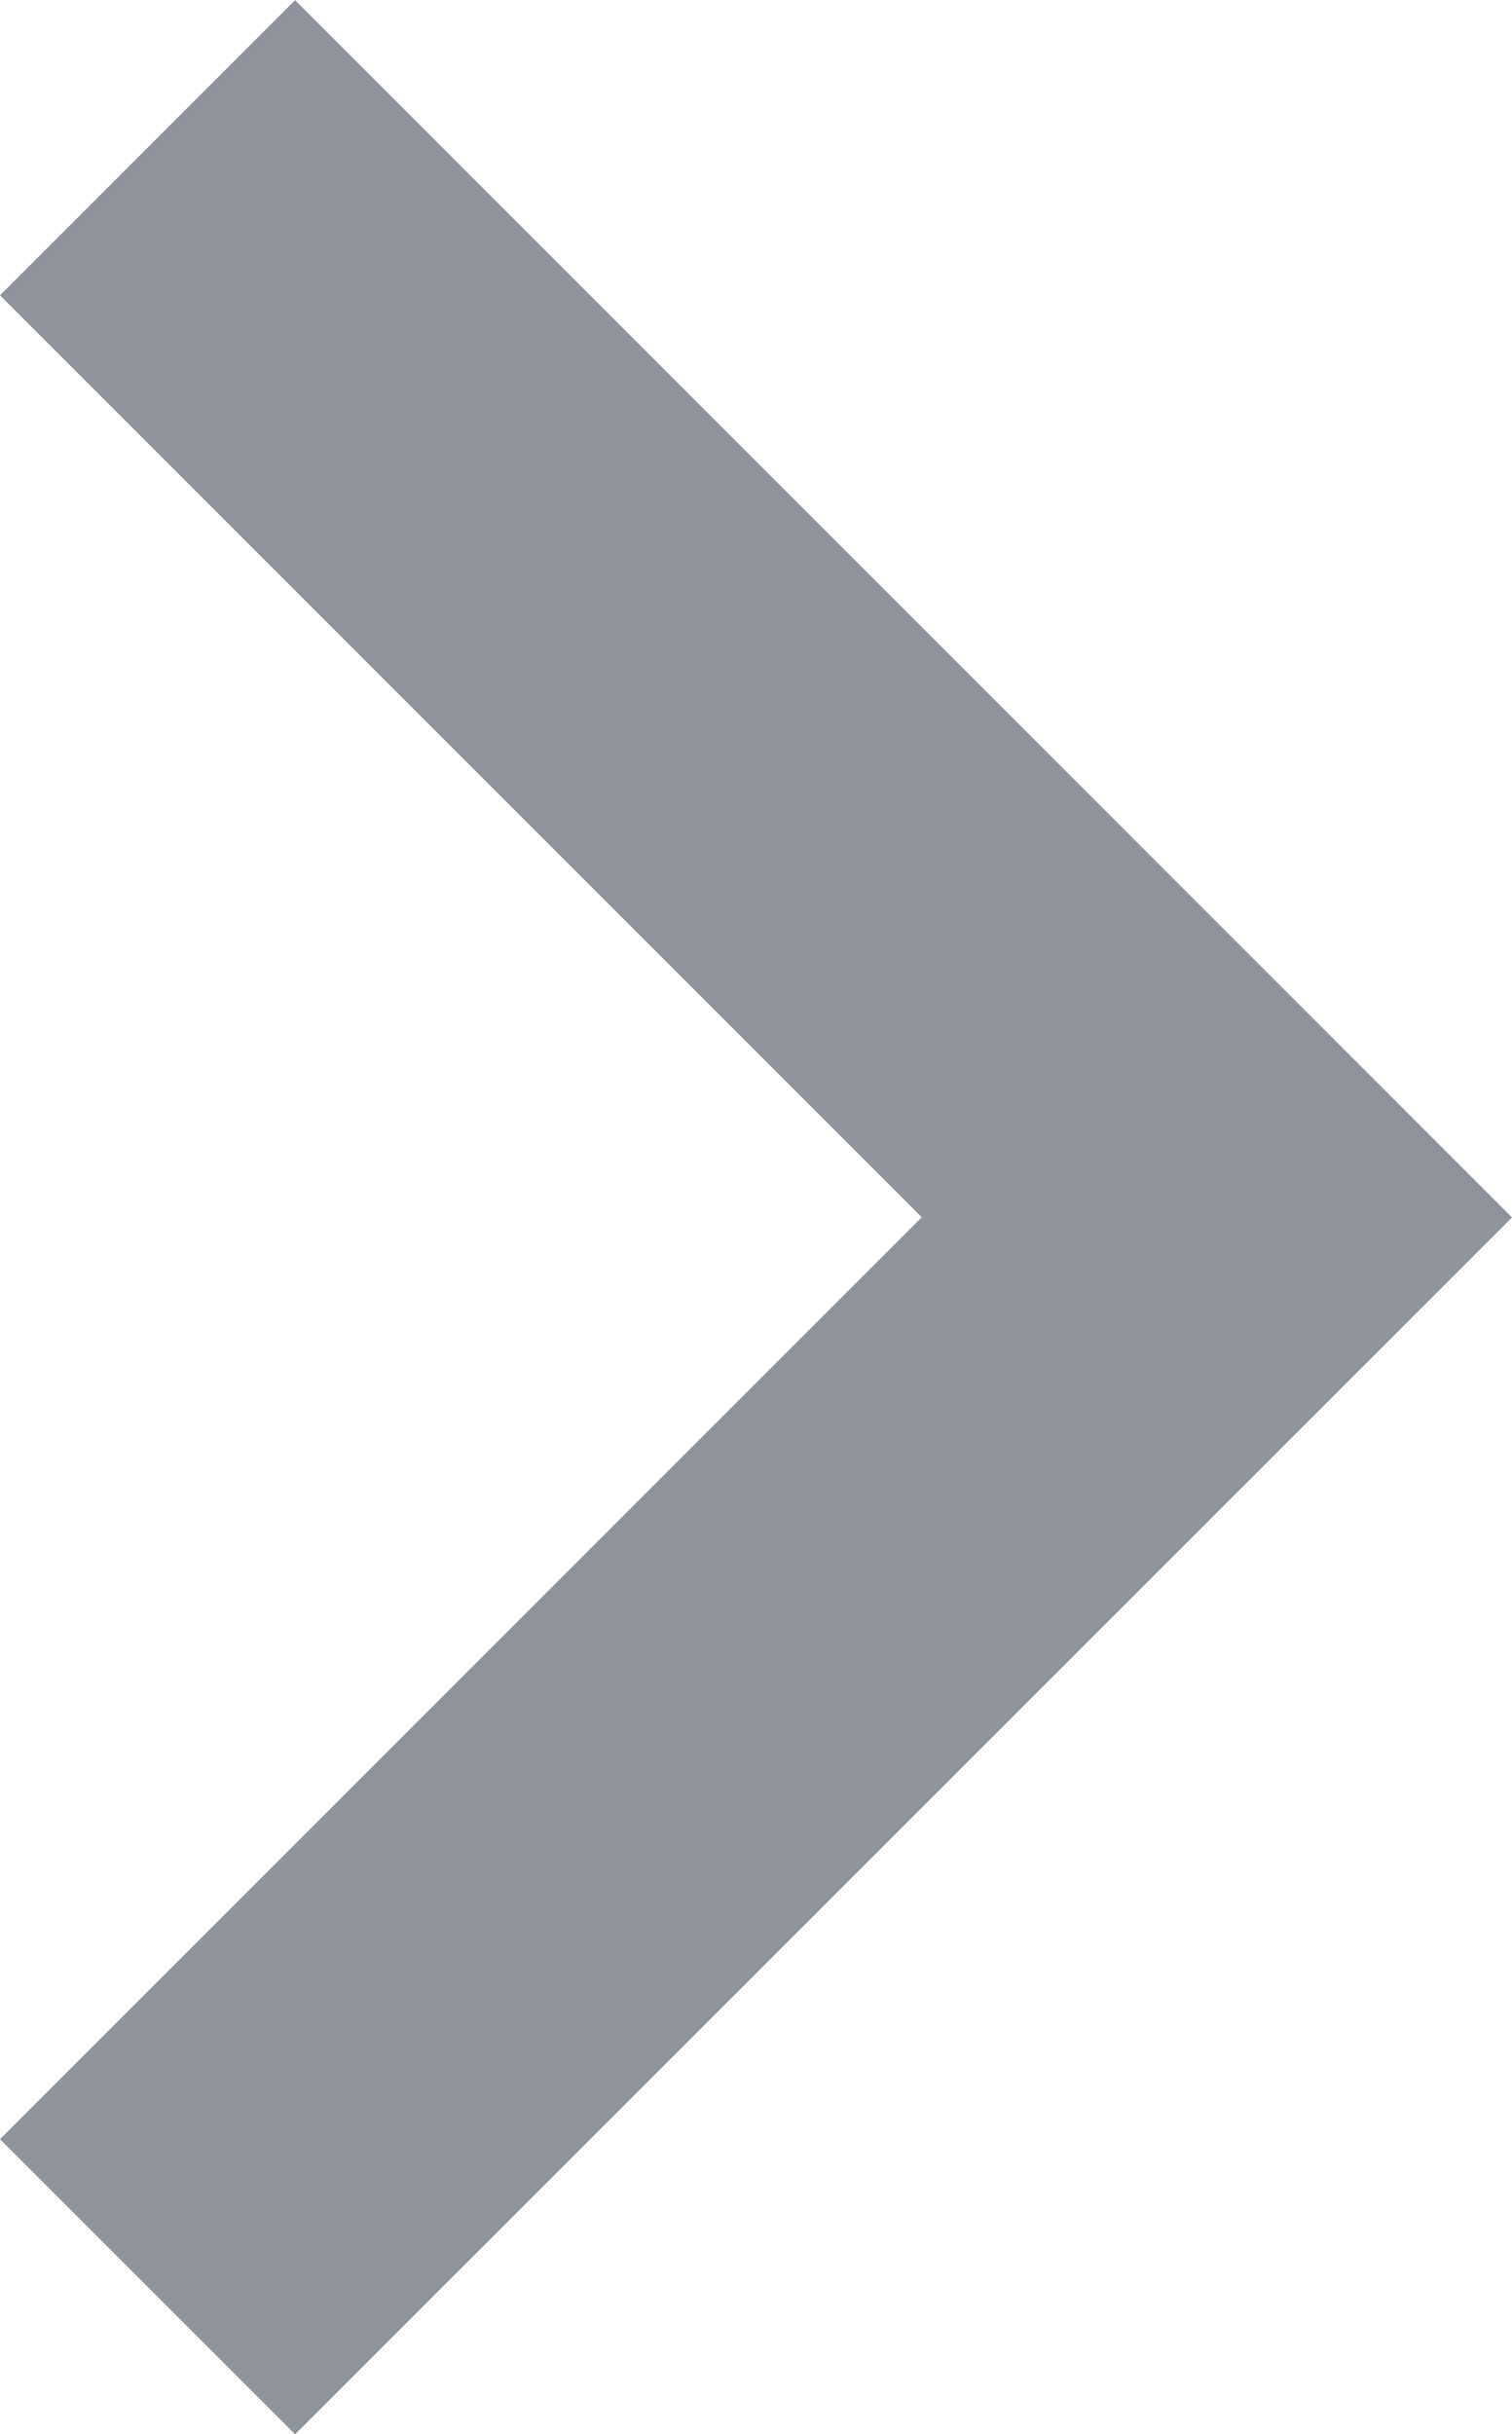 <svg xmlns="http://www.w3.org/2000/svg" width="7.245" height="11.663" viewBox="0 0 7.245 11.663"><path d="M2486.406,218.956l-1.414-1.414,4.417-4.417-4.417-4.417,1.414-1.414,5.831,5.832Z" transform="translate(-2484.992 -207.293)" fill="#8f939b"></path></svg>